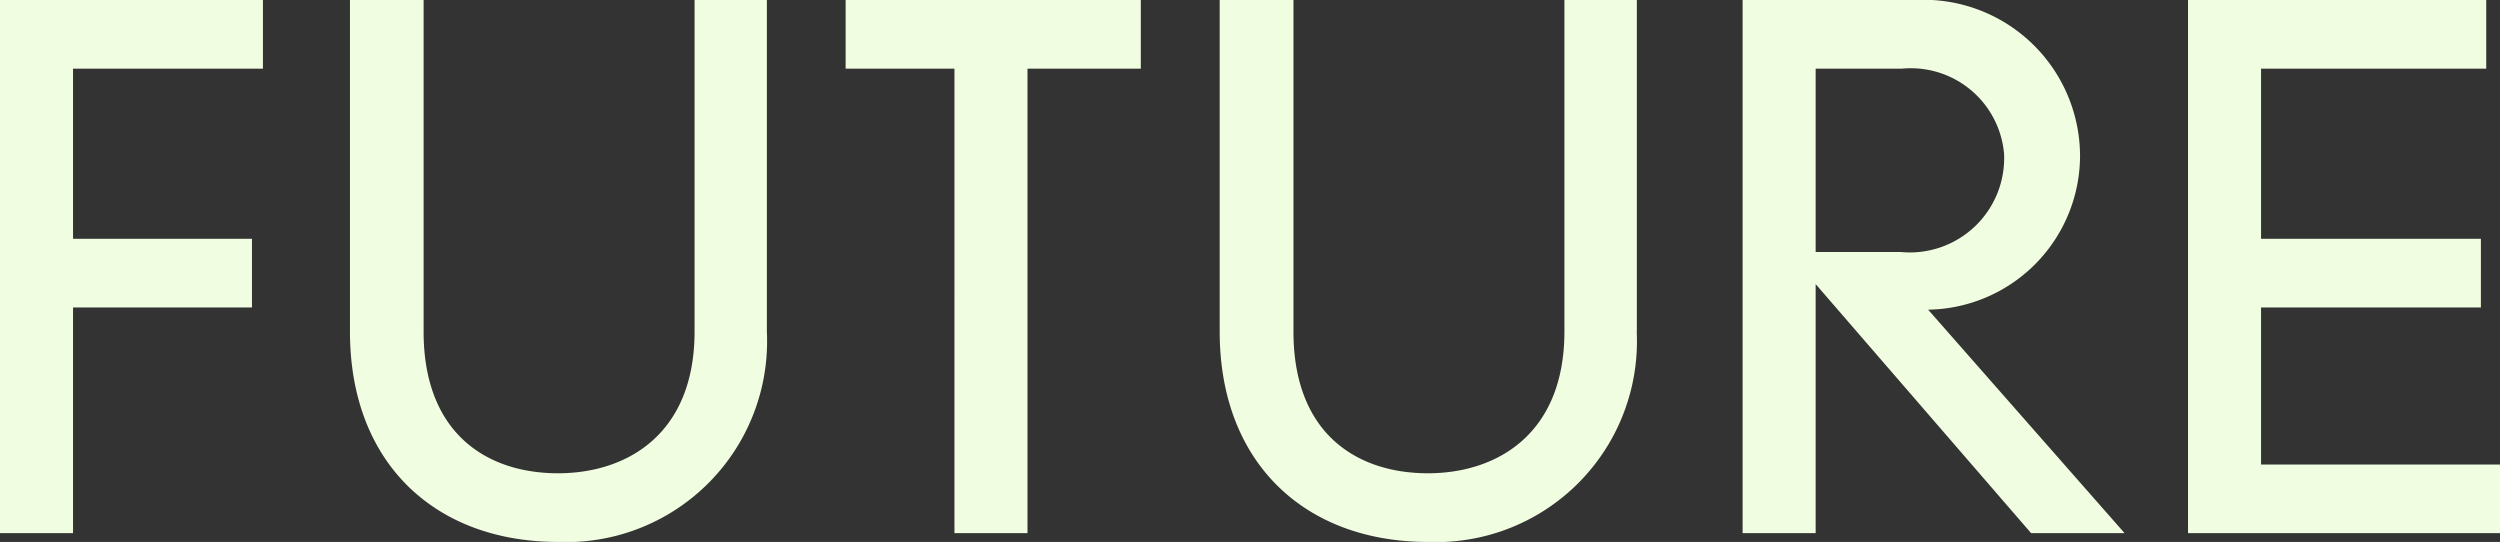 <svg xmlns="http://www.w3.org/2000/svg" width="82.152" height="17.808" viewBox="0 0 82.152 17.808">
  <rect x="0" y="0" width="82.152" height="17.808" fill="#333333" stroke="none"/>
  <path id="Path_195401" data-name="Path 195401" d="M10.44-15.264V-17.52H1.8V0H4.2V-7.416h5.88V-9.672H4.2v-5.592ZM27-6.624v-10.9H24.624v10.9c0,3.36-2.208,4.656-4.488,4.656-2.3,0-4.416-1.272-4.416-4.656v-10.9H13.3v10.9C13.3-2.3,16.1.288,20.136.288A6.6,6.6,0,0,0,27-6.624Zm12.288-8.64V-17.52h-9.7v2.256h3.576V0h2.4V-15.264Zm16.3,8.64v-10.9H53.208v10.9c0,3.36-2.208,4.656-4.488,4.656-2.3,0-4.416-1.272-4.416-4.656v-10.9H41.88v10.9c0,4.32,2.808,6.912,6.84,6.912A6.6,6.6,0,0,0,55.584-6.624ZM71.616,0,65.16-7.344a5.071,5.071,0,0,0,4.992-5.016,5.144,5.144,0,0,0-5.424-5.16H59.064V0h2.4V-8.184L68.544,0Zm-3.96-12.456A3.1,3.1,0,0,1,64.248-9.24H61.464v-6.024H64.3A3.076,3.076,0,0,1,67.656-12.456ZM83.952,0V-2.256H76.1v-5.16h7.224V-9.672H76.1v-5.592H83.5V-17.52H73.7V0Z" transform="translate(-1.8 17.52)" fill="#f1fde0"/>
</svg>
